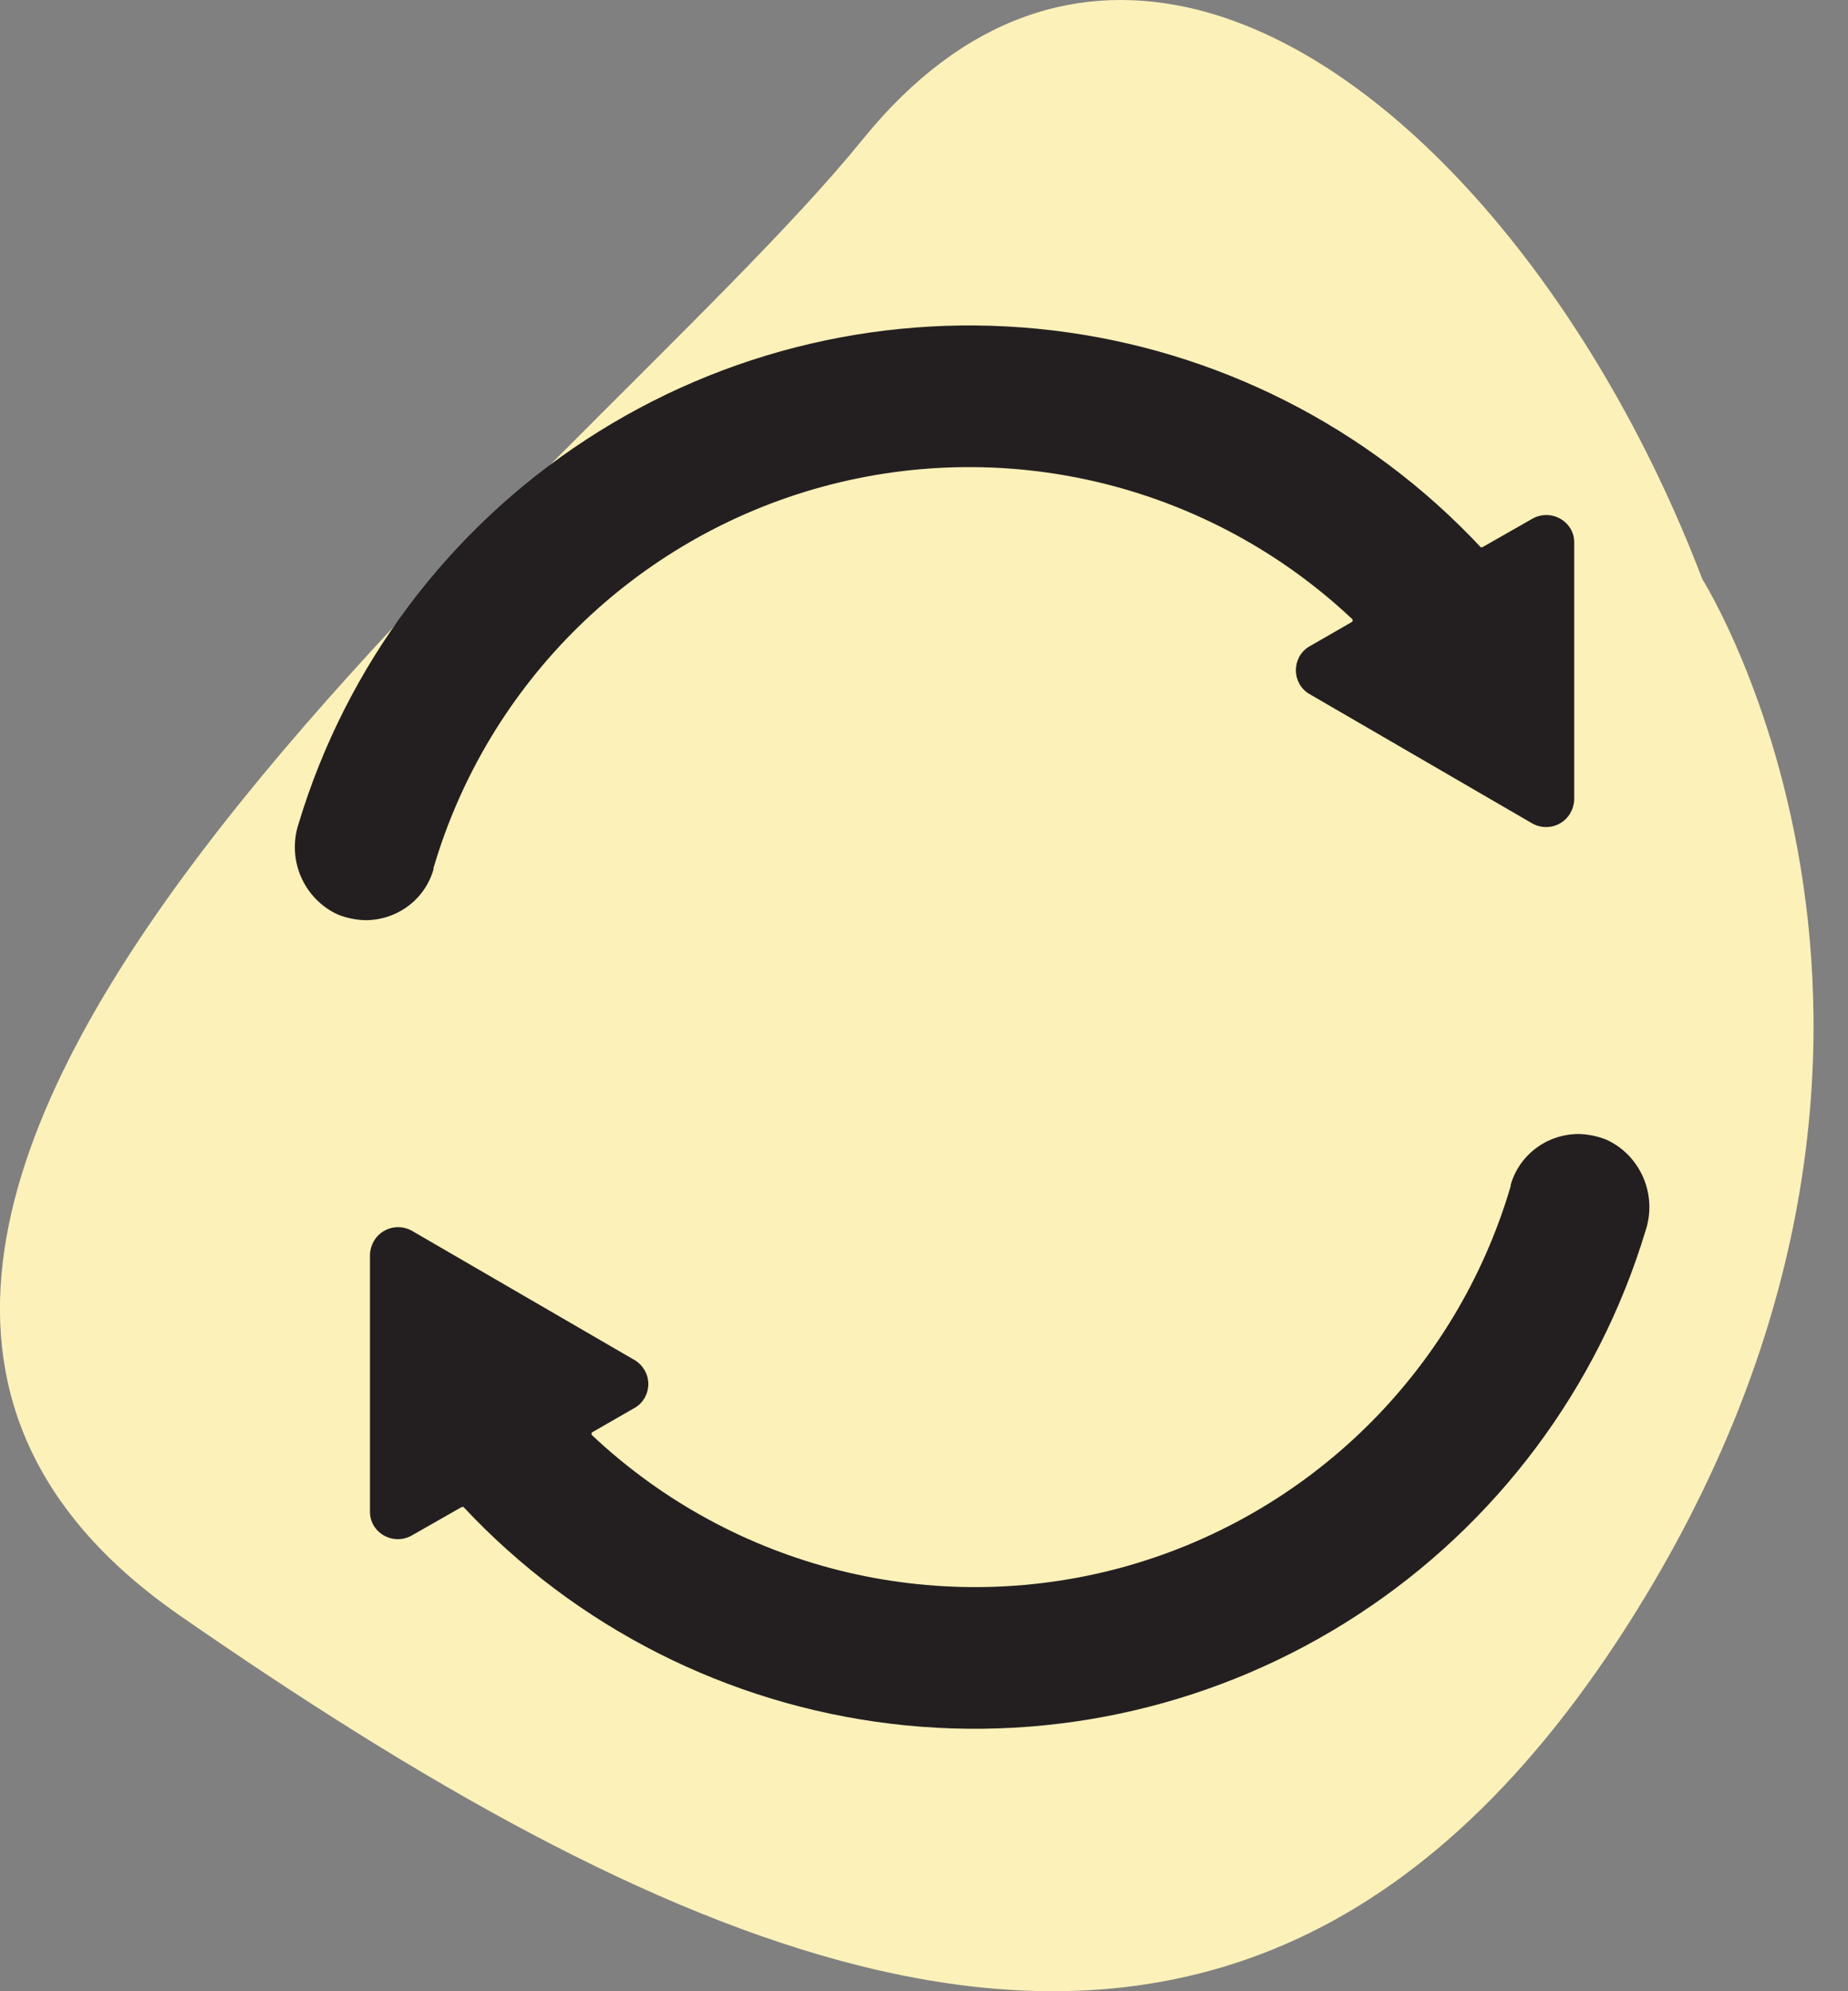 <svg width="39" height="42" viewBox="0 0 39 42" fill="none" xmlns="http://www.w3.org/2000/svg">
<rect x="0" y="0" width="39" height="42" fill="#808080" stroke="none"/>
<g clip-path="url(#clip0_143_9905)">
<path d="M25.258 0.202C29.49 1.258 33.662 6.283 35.924 12.212C35.924 12.212 42.131 22.045 34.364 34.252C29.833 41.369 24.358 43.015 18.151 41.465C13.712 40.358 8.899 37.616 3.788 34.071C-8.455 25.576 12.384 10.121 18.207 2.939C20.343 0.308 22.808 -0.404 25.258 0.202Z" fill="#FCF1B9"/>
<path d="M9.146 18.318C10.298 14.389 13.414 11.338 17.369 10.263C21.323 9.192 25.55 10.248 28.535 13.056C28.545 13.066 28.545 13.076 28.545 13.086C28.545 13.096 28.545 13.106 28.535 13.116L27.621 13.642C27.449 13.748 27.348 13.934 27.348 14.136C27.348 14.338 27.449 14.525 27.621 14.631L32.338 17.369C32.52 17.47 32.737 17.47 32.919 17.369C33.101 17.268 33.212 17.076 33.222 16.874V11.434C33.222 11.227 33.106 11.04 32.924 10.939C32.742 10.838 32.525 10.838 32.343 10.939L31.288 11.54C31.288 11.54 31.258 11.55 31.247 11.54C28.869 9 25.677 7.384 22.222 6.97C18.768 6.556 15.283 7.369 12.369 9.273C9.46 11.172 7.308 14.04 6.303 17.369C6.182 17.732 6.197 18.131 6.348 18.485C6.5 18.838 6.773 19.126 7.126 19.288C7.313 19.364 7.51 19.404 7.712 19.409C8.379 19.409 8.97 18.975 9.151 18.328L9.146 18.318Z" fill="#231F20"/>
<path d="M31.884 25.01C30.732 28.939 27.616 31.99 23.662 33.066C19.707 34.136 15.48 33.081 12.495 30.273C12.485 30.263 12.485 30.253 12.485 30.242C12.485 30.232 12.485 30.222 12.495 30.212L13.409 29.687C13.581 29.581 13.682 29.394 13.682 29.192C13.682 28.99 13.576 28.803 13.409 28.697L8.692 25.96C8.51 25.859 8.293 25.859 8.111 25.96C7.929 26.061 7.818 26.253 7.808 26.454V31.894C7.808 32.101 7.924 32.288 8.106 32.389C8.288 32.49 8.505 32.49 8.687 32.389L9.742 31.788C9.742 31.788 9.773 31.778 9.783 31.788C12.162 34.328 15.354 35.944 18.808 36.359C22.263 36.773 25.747 35.96 28.662 34.056C31.571 32.157 33.722 29.288 34.727 25.96C34.849 25.596 34.833 25.197 34.682 24.843C34.53 24.49 34.258 24.202 33.904 24.04C33.717 23.965 33.52 23.924 33.318 23.919C32.651 23.919 32.061 24.354 31.879 25L31.884 25.01Z" fill="#231F20"/>
</g>
<defs>
<clipPath id="clip0_143_9905">
<rect width="38.273" height="42" fill="white"/>
</clipPath>
</defs>
</svg>
